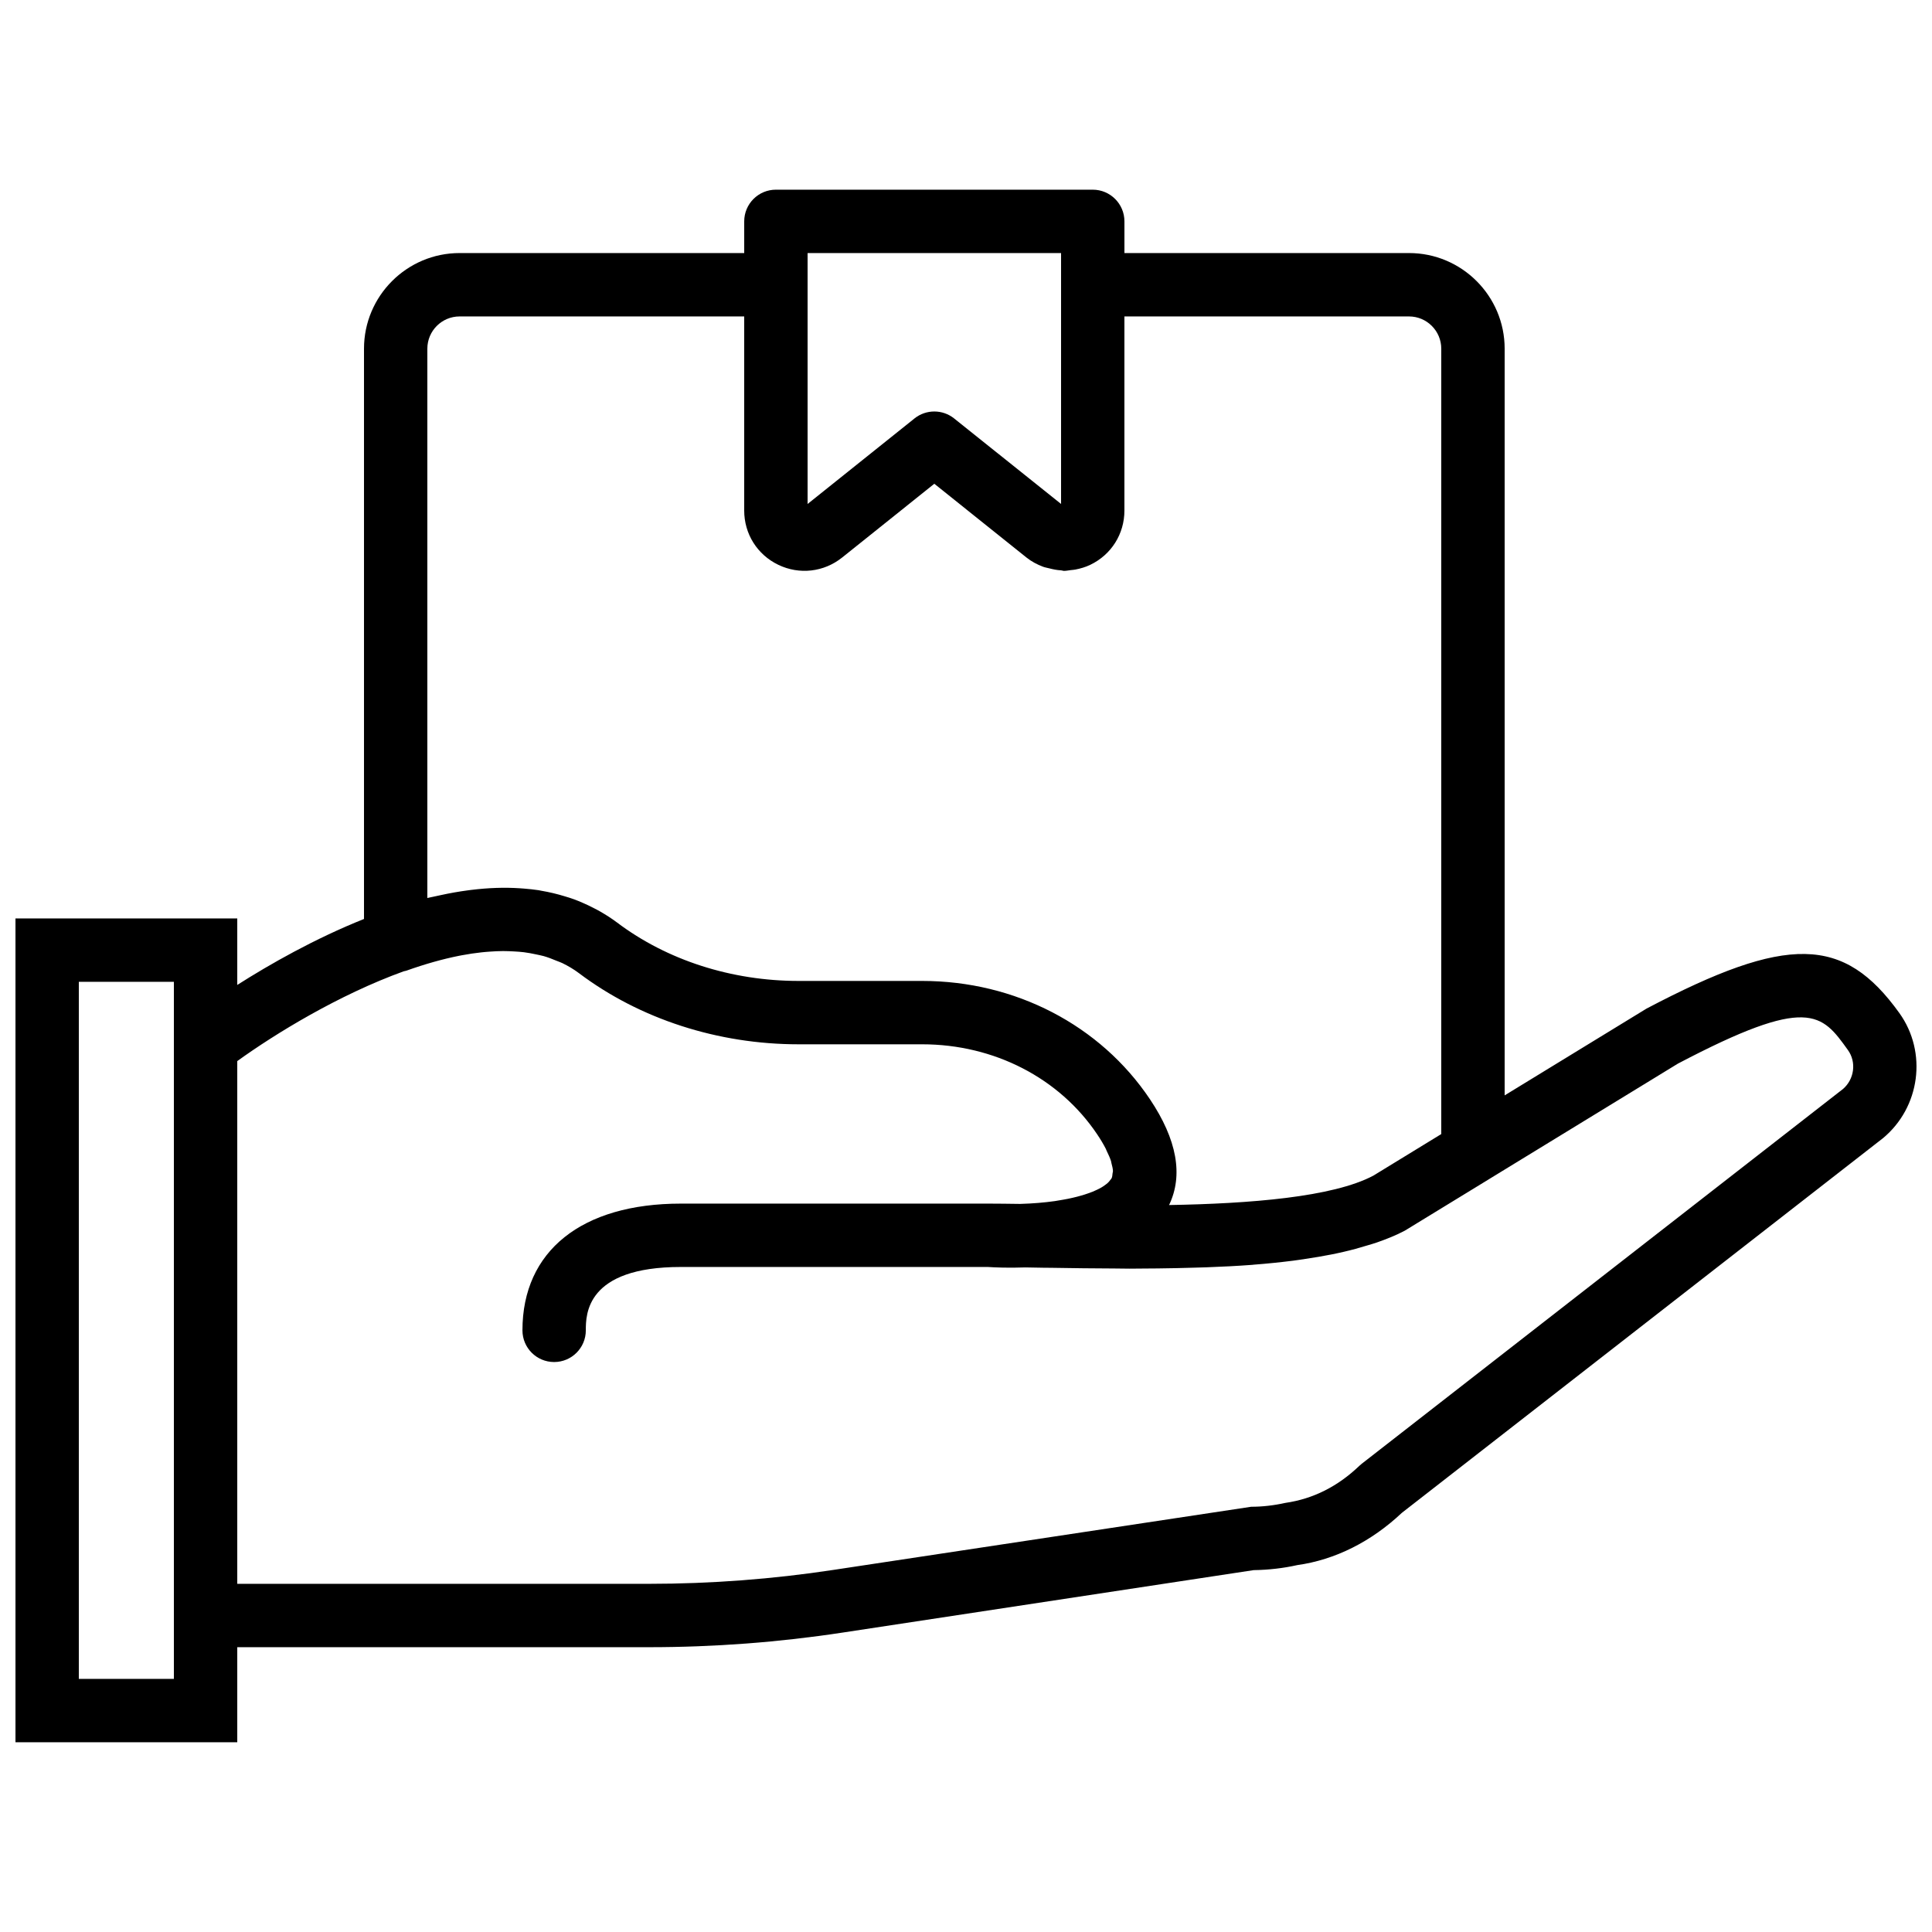 <?xml version="1.0" encoding="UTF-8"?>
<!-- Uploaded to: SVG Repo, www.svgrepo.com, Generator: SVG Repo Mixer Tools -->
<svg width="800px" height="800px" version="1.1" viewBox="144 144 512 512" xmlns="http://www.w3.org/2000/svg">
 <defs>
  <clipPath id="a">
   <path d="m148.09 194h503.81v412h-503.81z"/>
  </clipPath>
 </defs>
 <g clip-path="url(#a)">
  <path d="m632.35 432.64-127.48 99.273-0.648 0.562c-5.633 5.383-12.133 8.734-19.598 9.809-3.055 0.68-6.106 1.023-9.051 1.023l-110.71 16.734c-16.086 2.445-32.52 3.688-48.824 3.688h-109.16v-138.53c10.043-7.246 26.879-17.566 44.141-23.805 0.219-0.059 0.445-0.074 0.664-0.152 4.965-1.77 9.625-3.082 14-3.953 0.258-0.051 0.512-0.094 0.77-0.145 1.766-0.336 3.469-0.578 5.133-0.762 0.73-0.086 1.441-0.137 2.156-0.188 1.211-0.09 2.402-0.148 3.551-0.156 0.984 0 1.949 0.047 2.906 0.098 0.891 0.051 1.773 0.102 2.621 0.211 1.098 0.133 2.164 0.344 3.223 0.57 0.691 0.152 1.387 0.277 2.051 0.461 1.156 0.328 2.258 0.766 3.348 1.219 0.516 0.211 1.059 0.387 1.555 0.621 1.555 0.758 3.039 1.629 4.434 2.68 16.129 12.148 36.805 18.852 58.215 18.852h32.758c19.027 0 36.367 8.934 46.391 23.906 0.883 1.309 1.621 2.559 2.227 3.734 0.117 0.227 0.168 0.414 0.277 0.641 0.445 0.922 0.863 1.828 1.125 2.637 0.066 0.227 0.066 0.383 0.125 0.602 0.195 0.738 0.379 1.461 0.395 2.074 0.008 0.227-0.082 0.379-0.102 0.59-0.051 0.496-0.082 1-0.285 1.359-0.066 0.117-0.184 0.234-0.27 0.344-0.215 0.312-0.469 0.613-0.777 0.898-0.238 0.211-0.539 0.422-0.832 0.629-0.254 0.188-0.512 0.363-0.816 0.539-0.359 0.211-0.781 0.418-1.207 0.621-0.371 0.176-0.75 0.352-1.152 0.512-0.387 0.16-0.812 0.301-1.242 0.453-0.586 0.203-1.184 0.402-1.832 0.578-0.309 0.094-0.652 0.18-0.988 0.27-0.773 0.195-1.57 0.387-2.41 0.555-0.41 0.086-0.867 0.16-1.301 0.242-0.723 0.129-1.453 0.254-2.211 0.371-2.703 0.379-5.75 0.648-9.168 0.746-3.031-0.039-5.852-0.082-8.32-0.082h-81.594c-26.289 0-41.984 12.555-41.984 33.586 0 4.644 3.754 8.398 8.398 8.398 4.633 0 8.395-3.754 8.395-8.398 0-4.156 0-16.793 25.191-16.793h81.324c1.848 0.117 5.441 0.285 9.957 0.117l4.863 0.086c0.68 0.008 1.316 0.008 2 0.016 5.707 0.102 11.324 0.16 16.867 0.184 1.285 0.008 2.629 0.043 3.894 0.043 1.402 0 2.746-0.023 4.133-0.035 1.074-0.008 2.148-0.016 3.227-0.023 3.391-0.035 6.715-0.109 10-0.211 1.008-0.031 2.031-0.051 3.031-0.09 4.148-0.152 8.203-0.355 12.09-0.648 0.133-0.016 0.242-0.023 0.379-0.043 3.617-0.277 7.102-0.637 10.461-1.059 1.133-0.141 2.199-0.316 3.293-0.477 2.344-0.344 4.617-0.73 6.801-1.16 1.152-0.227 2.285-0.469 3.391-0.73 2.102-0.477 4.082-1.031 5.996-1.621 0.918-0.277 1.863-0.527 2.731-0.84 2.66-0.93 5.18-1.945 7.406-3.129l22.453-13.73c0.016-0.008 0.023-0.016 0.031-0.023l49.879-30.508c34.613-18.195 38.105-13.309 45.066-3.617 2.316 3.223 1.719 7.758-1.352 10.379zm-442.27 156.28h-25.191v-184.73h25.191zm67.172-206.94v-145.57c0-4.719 3.832-8.551 8.543-8.551h75.426v51.441c0 6.195 3.461 11.703 9.043 14.383 5.578 2.68 12.051 1.941 16.887-1.914l24.453-19.566 24.449 19.566c1.336 1.066 2.824 1.84 4.359 2.418 0.531 0.203 1.074 0.277 1.621 0.422 1.051 0.273 2.082 0.484 3.156 0.535 0.27 0.016 0.531 0.145 0.797 0.145 0.613 0 1.219-0.145 1.832-0.211 0.387-0.043 0.766-0.059 1.152-0.137 1.34-0.258 2.684-0.645 3.961-1.258 5.586-2.68 9.051-8.188 9.051-14.383v-51.441h75.422c4.711 0 8.547 3.832 8.547 8.551v208.13l-18 11.016c-10.75 5.711-32.773 7.422-54.137 7.793 3.805-7.902 2.102-17.332-5.07-28.047-13.16-19.633-35.711-31.344-60.348-31.344h-32.758c-17.785 0-34.863-5.492-48.105-15.477-1.445-1.082-2.93-2.031-4.449-2.906-0.562-0.336-1.152-0.621-1.73-0.922-0.965-0.496-1.938-0.977-2.93-1.395-0.746-0.328-1.504-0.641-2.277-0.926-0.82-0.301-1.652-0.551-2.492-0.805-2-0.613-4.055-1.109-6.188-1.469-0.246-0.043-0.488-0.102-0.73-0.145-1.277-0.191-2.598-0.328-3.914-0.434-0.352-0.035-0.707-0.051-1.059-0.078-4.062-0.27-8.348-0.125-12.848 0.43-0.301 0.031-0.602 0.074-0.914 0.117-2.359 0.309-4.777 0.738-7.246 1.277-0.621 0.133-1.242 0.258-1.863 0.402-0.555 0.133-1.086 0.211-1.641 0.352zm100.77-170.92h67.172v66.496l-28.348-22.672c-3.062-2.445-7.422-2.445-10.488 0l-28.336 22.672zm289.33 201.41c-14.73-20.504-29.648-20.84-67-1.184l-37.602 23v-197.88c0-13.973-11.367-25.344-25.34-25.344h-75.422v-8.395c0-4.637-3.762-8.398-8.395-8.398h-83.969c-4.644 0-8.398 3.762-8.398 8.398v8.395h-75.426c-13.973 0-25.336 11.371-25.336 25.344v151.13c-13.121 5.25-25.02 12.031-33.586 17.484v-17.625h-58.777v218.32h58.777v-25.191h109.16c17.152 0 34.434-1.301 51.352-3.887l108.84-16.535c3.965-0.051 7.988-0.527 11.555-1.332 10.027-1.402 19.598-6.199 27.727-13.855l127.28-99.117 0.199-0.152c9.902-8.211 11.816-22.781 4.359-33.176z" fill-rule="evenodd"/>
 </g>
</svg>